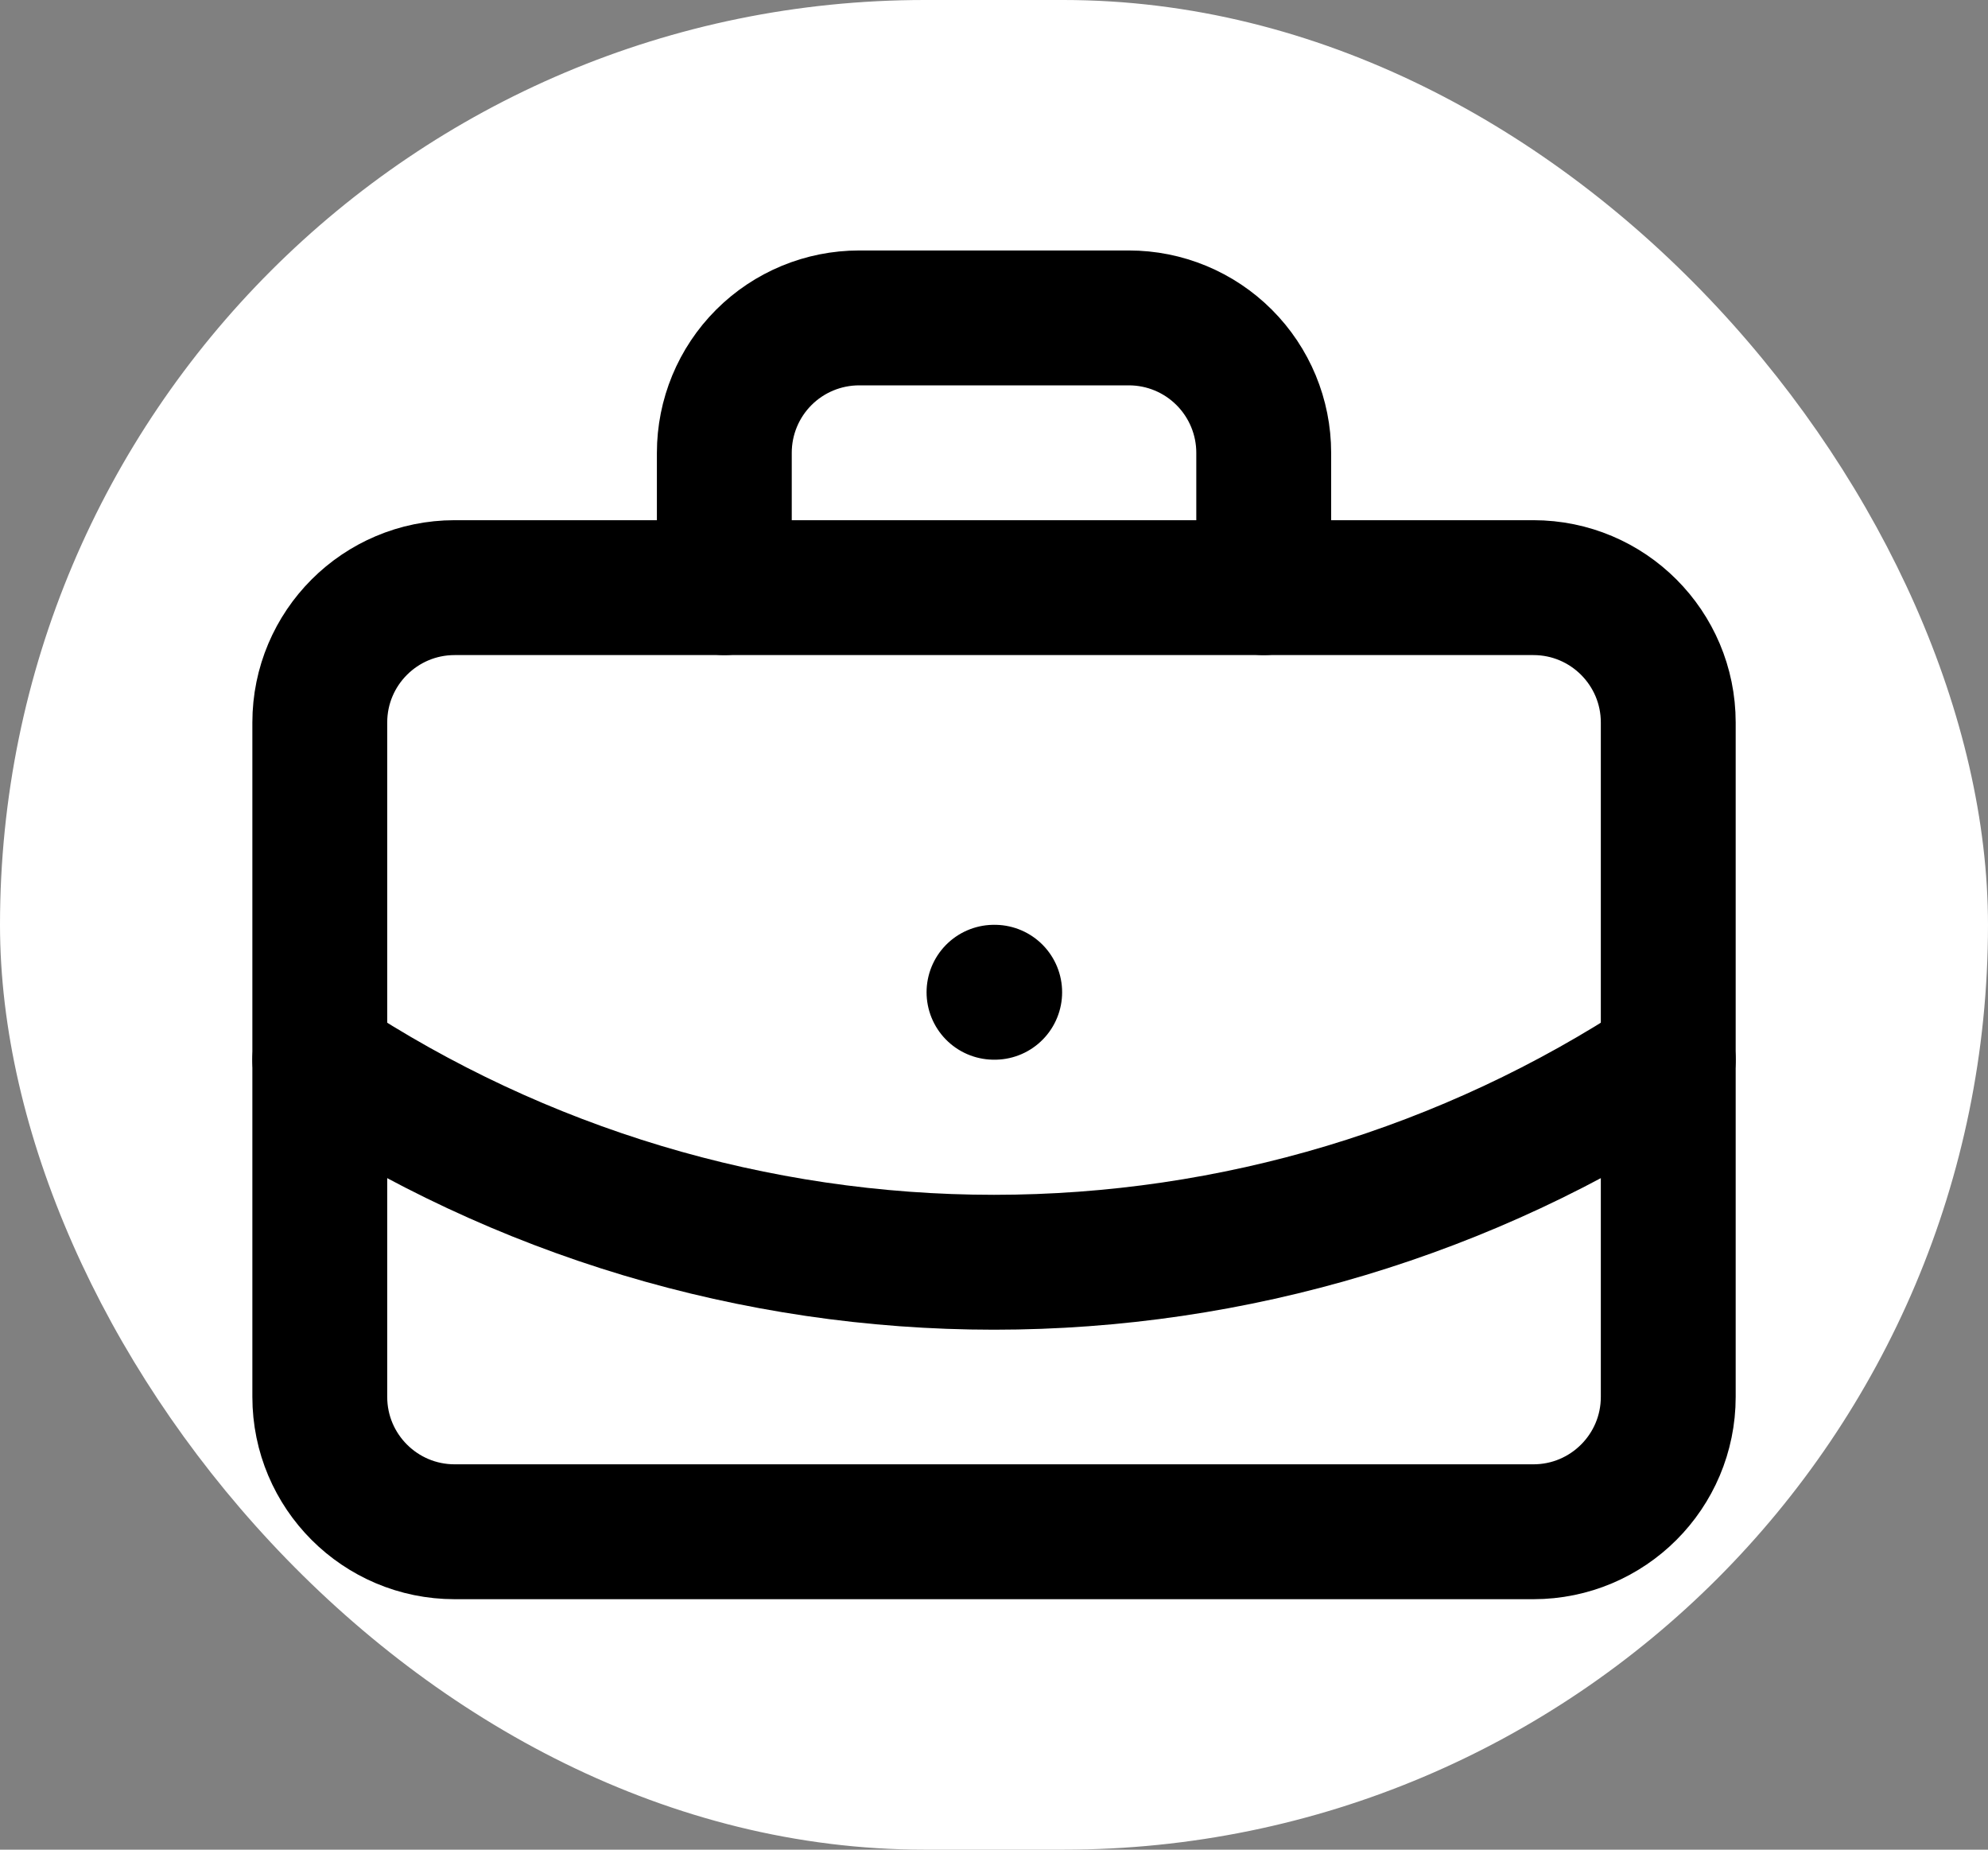 <svg xmlns="http://www.w3.org/2000/svg" width="43" height="40" viewBox="0 0 43 40" fill="none"><rect x="0" y="0" width="43" height="40" fill="#808080" stroke="none"/><rect width="43" height="40" rx="20" fill="white"></rect><path d="M21.5 21.458H21.515M27.334 12.708V9.792C27.334 9.018 27.026 8.276 26.479 7.729C25.932 7.182 25.191 6.875 24.417 6.875H18.584C17.81 6.875 17.068 7.182 16.521 7.729C15.974 8.276 15.667 9.018 15.667 9.792V12.708M36.084 22.917C31.756 25.773 26.686 27.297 21.5 27.297C16.315 27.297 11.244 25.773 6.917 22.917" stroke="black" stroke-width="2.917" stroke-linecap="round" stroke-linejoin="round"></path><path d="M33.167 12.708H9.834C8.223 12.708 6.917 14.014 6.917 15.625V30.208C6.917 31.819 8.223 33.125 9.834 33.125H33.167C34.778 33.125 36.084 31.819 36.084 30.208V15.625C36.084 14.014 34.778 12.708 33.167 12.708Z" stroke="black" stroke-width="2.917" stroke-linecap="round" stroke-linejoin="round"></path></svg>